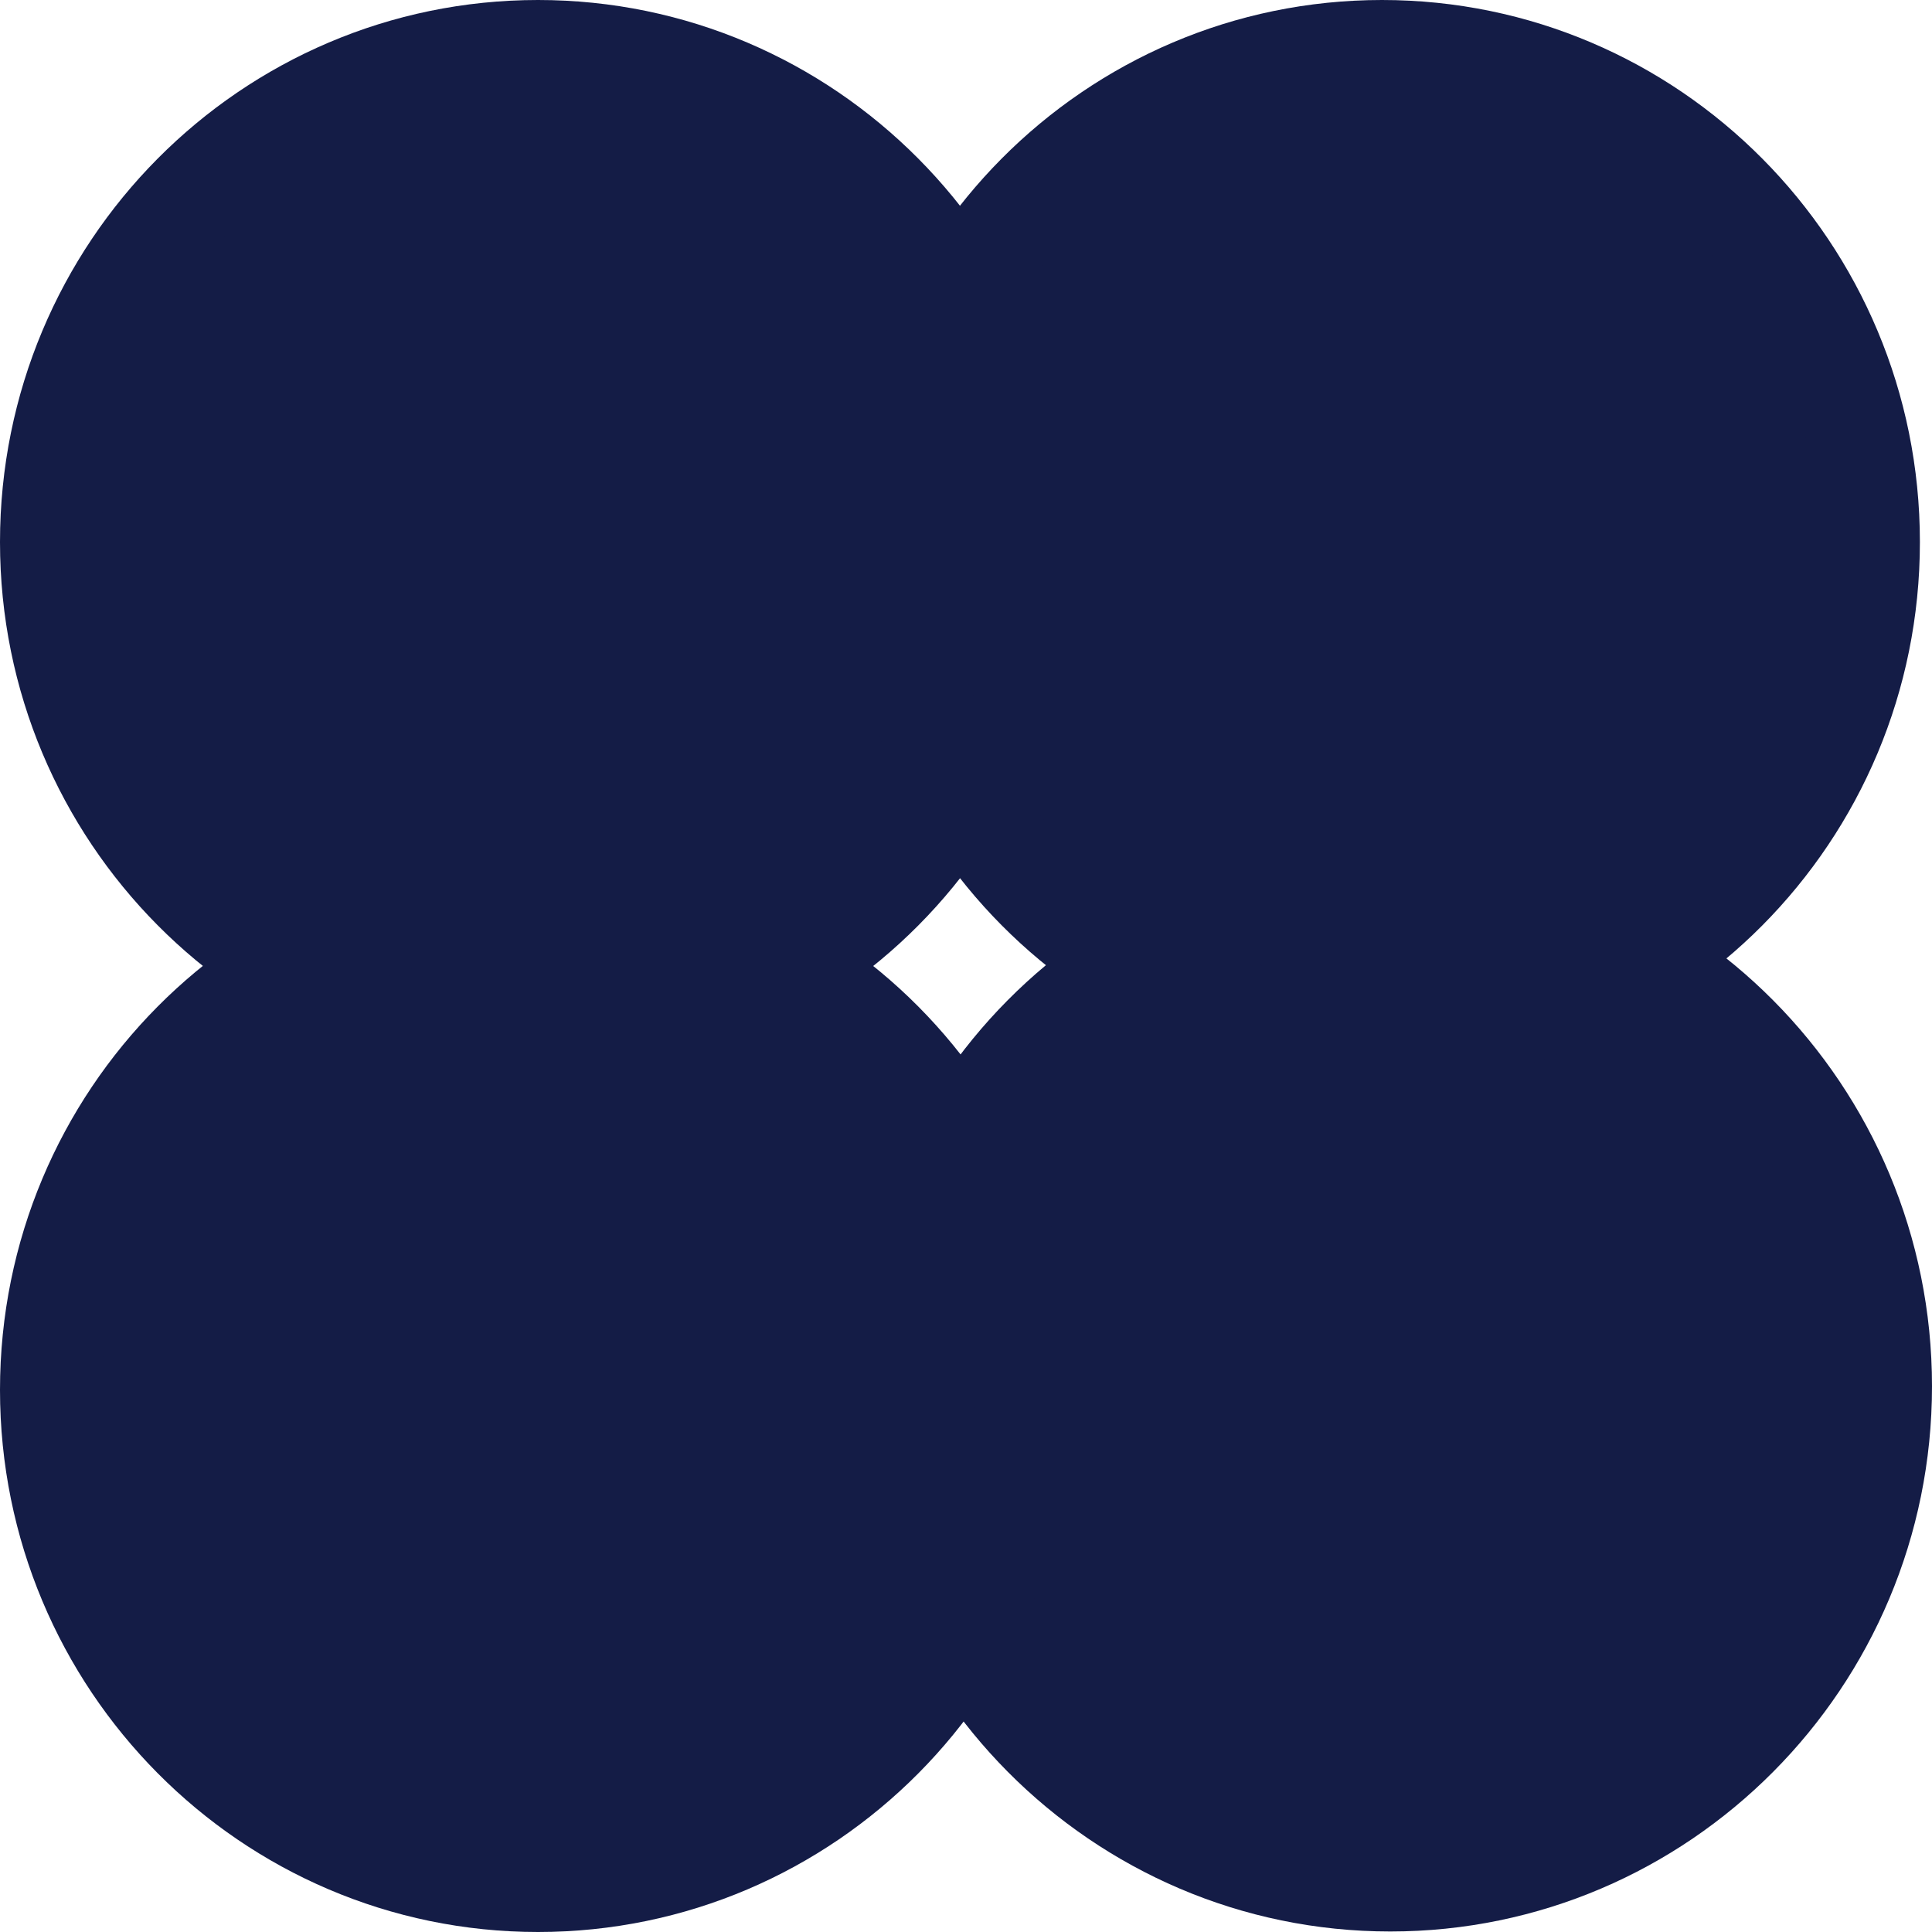 <svg xmlns="http://www.w3.org/2000/svg" width="19" height="19" viewBox="0 0 19 19" fill="none"><path d="M13.673 18.495C11.016 18.495 8.852 16.323 8.852 13.633C8.852 10.938 11.011 8.767 13.673 8.767C16.335 8.767 18.5 10.944 18.5 13.633C18.5 16.322 16.331 18.495 13.673 18.495Z" fill="#141C46" stroke="#141C46"></path><path d="M5.291 10.161C2.649 10.161 0.5 7.999 0.5 5.331C0.5 2.657 2.649 0.5 5.291 0.5C7.933 0.5 10.081 2.657 10.081 5.331C10.081 8.004 7.933 10.161 5.291 10.161Z" fill="#141C46" stroke="#141C46"></path><path d="M5.291 18.5C2.649 18.5 0.5 16.338 0.5 13.669C0.5 10.996 2.649 8.839 5.291 8.839C7.933 8.839 10.081 10.996 10.081 13.669C10.081 16.343 7.933 18.5 5.291 18.5Z" fill="#141C46" stroke="#141C46"></path><path d="M13.591 10.161C10.949 10.161 8.8 7.999 8.8 5.331C8.8 2.657 10.949 0.5 13.591 0.5C16.233 0.5 18.381 2.657 18.381 5.331C18.381 8.004 16.233 10.161 13.591 10.161Z" fill="#141C46" stroke="#141C46"></path></svg>